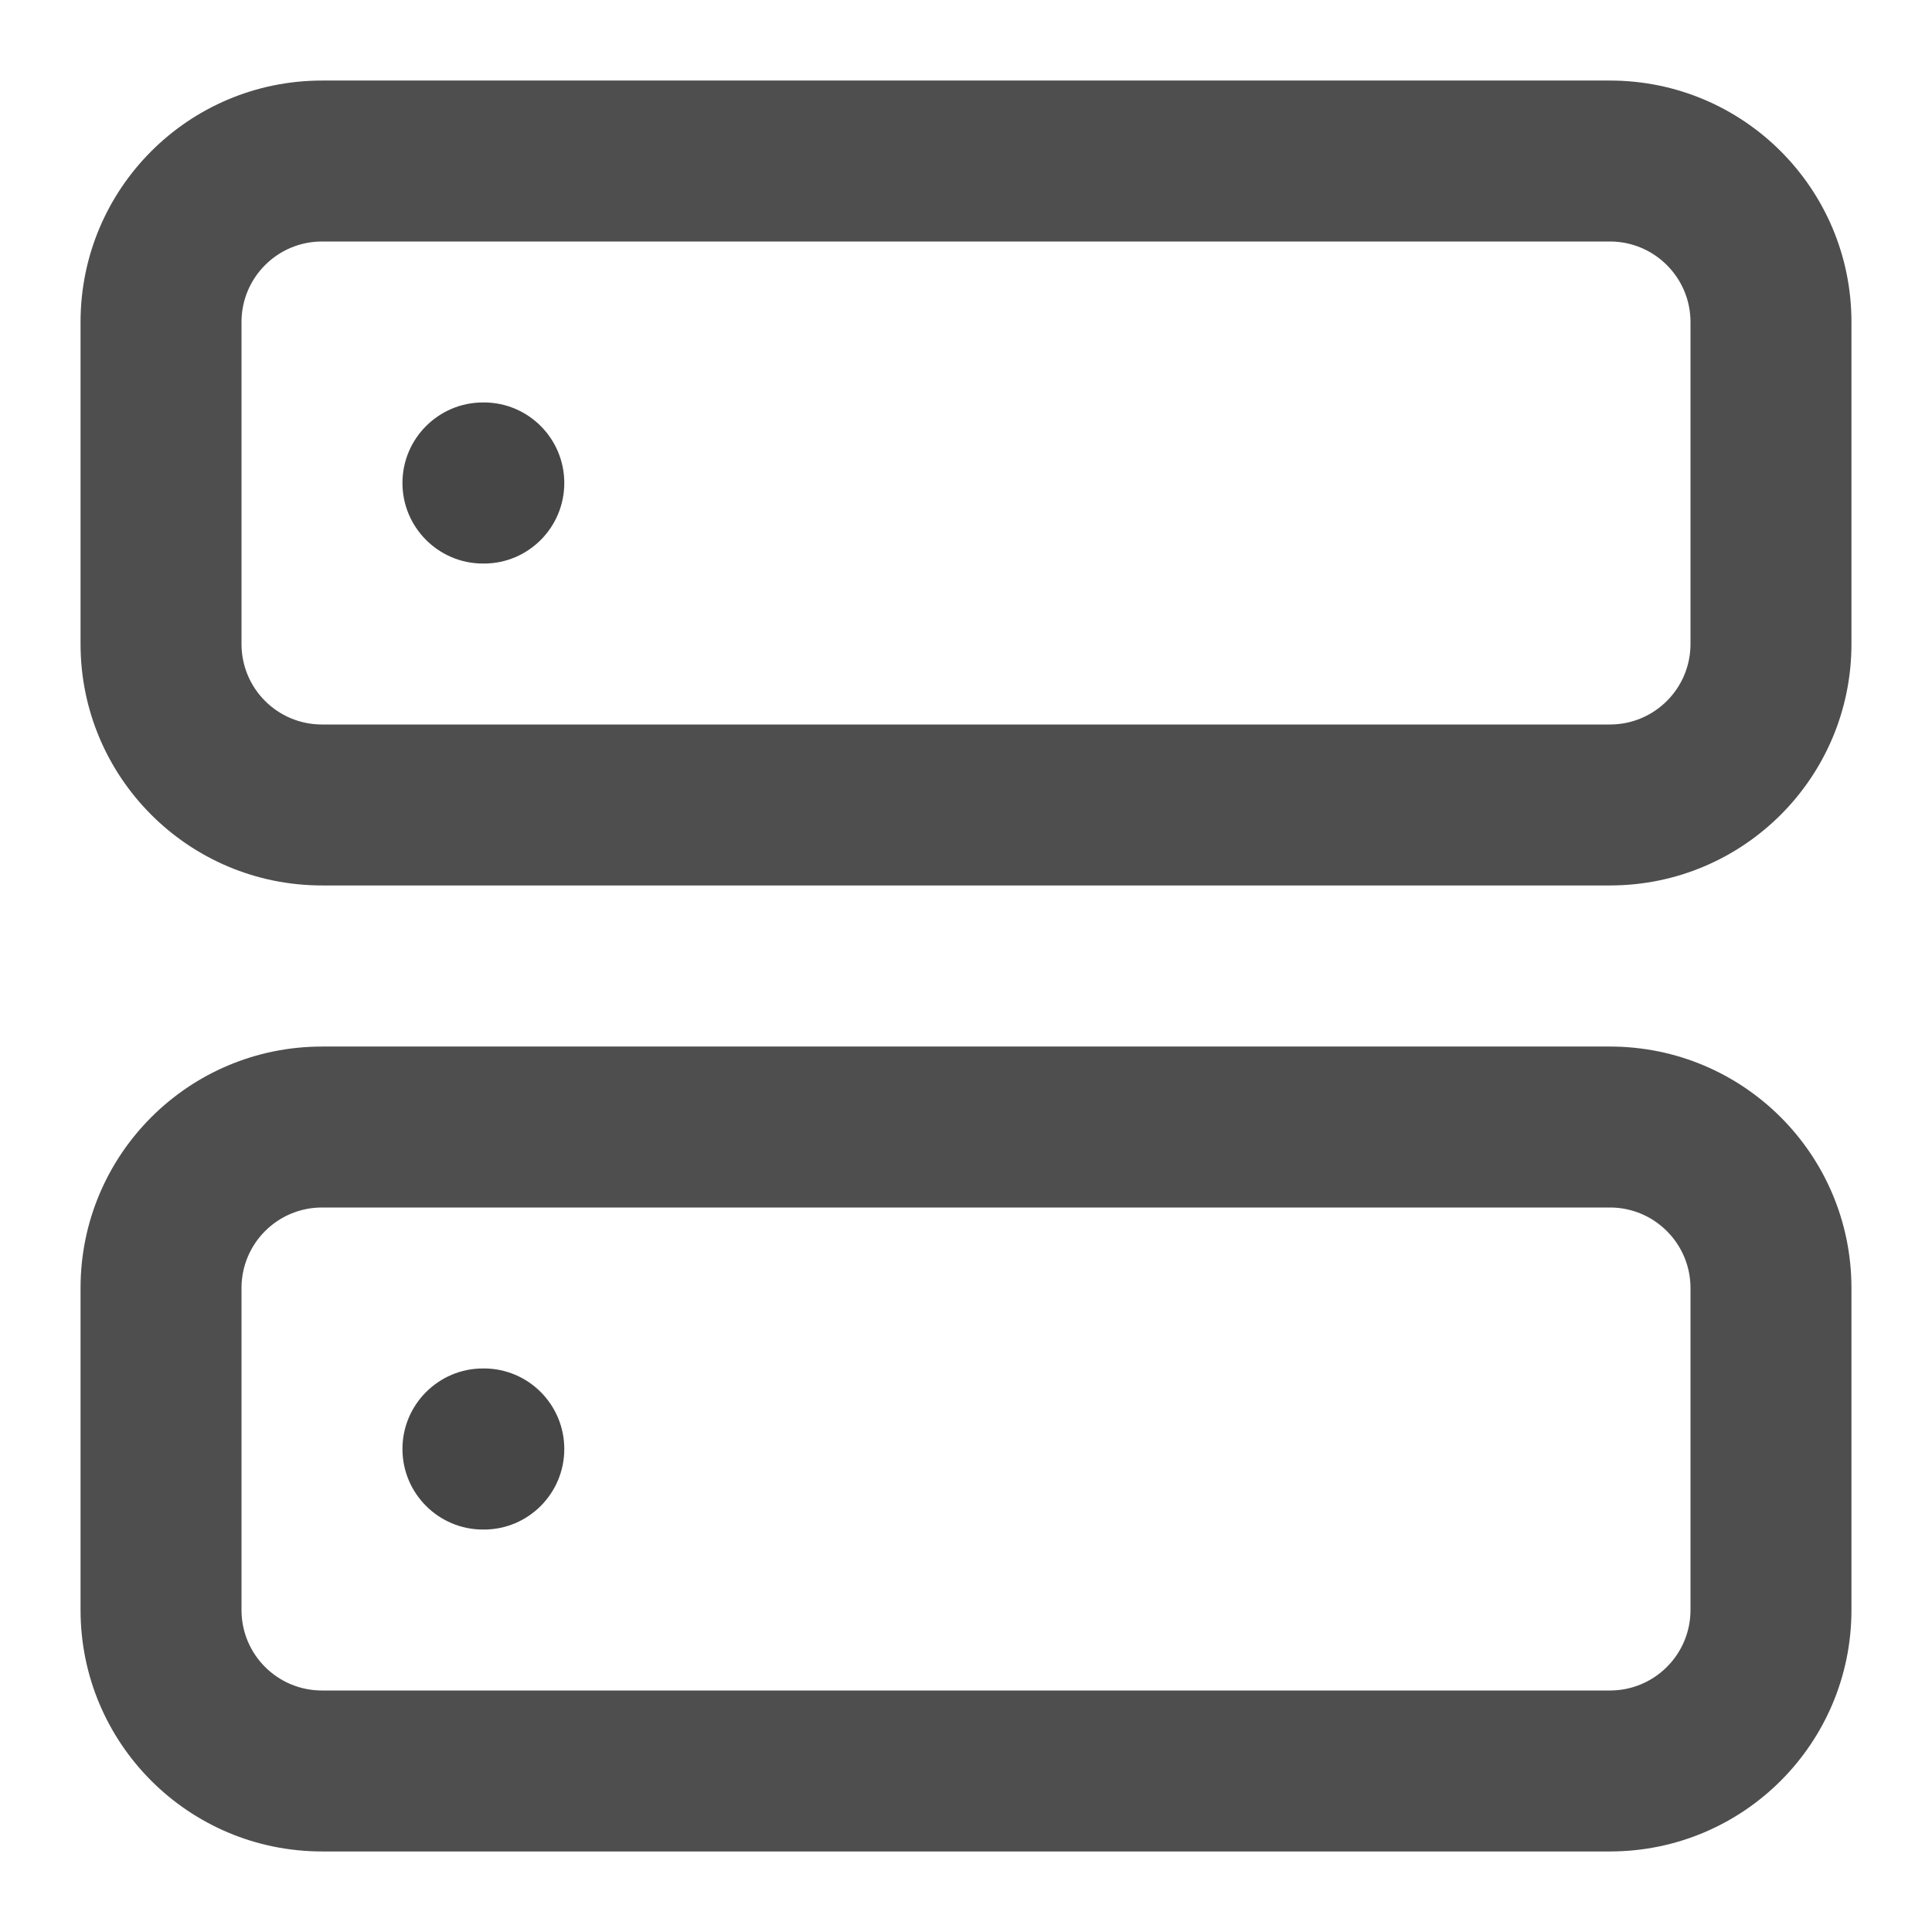 <svg width="13" height="13" viewBox="0 0 13 13" fill="none" xmlns="http://www.w3.org/2000/svg">
<path fill-rule="evenodd" clip-rule="evenodd" d="M2.167 1.625C1.867 1.625 1.625 1.868 1.625 2.167V4.333C1.625 4.633 1.867 4.875 2.167 4.875H10.833C11.132 4.875 11.375 4.633 11.375 4.333V2.167C11.375 1.868 11.132 1.625 10.833 1.625H2.167ZM0.542 2.167C0.542 1.269 1.269 0.542 2.167 0.542H10.833C11.731 0.542 12.458 1.269 12.458 2.167V4.333C12.458 5.231 11.731 5.958 10.833 5.958H2.167C1.269 5.958 0.542 5.231 0.542 4.333V2.167Z" fill="#4E4E4E"/>
<path fill-rule="evenodd" clip-rule="evenodd" d="M2.167 8.125C1.867 8.125 1.625 8.368 1.625 8.667V10.833C1.625 11.133 1.867 11.375 2.167 11.375H10.833C11.132 11.375 11.375 11.133 11.375 10.833V8.667C11.375 8.368 11.132 8.125 10.833 8.125H2.167ZM0.542 8.667C0.542 7.769 1.269 7.042 2.167 7.042H10.833C11.731 7.042 12.458 7.769 12.458 8.667V10.833C12.458 11.731 11.731 12.458 10.833 12.458H2.167C1.269 12.458 0.542 11.731 0.542 10.833V8.667Z" fill="#4E4E4E"/>
<path fill-rule="evenodd" clip-rule="evenodd" d="M2.708 3.25C2.708 2.951 2.951 2.708 3.25 2.708H3.256C3.555 2.708 3.797 2.951 3.797 3.25C3.797 3.549 3.555 3.792 3.256 3.792H3.25C2.951 3.792 2.708 3.549 2.708 3.25Z" fill="#464646"/>
<path fill-rule="evenodd" clip-rule="evenodd" d="M2.708 9.75C2.708 9.451 2.951 9.208 3.25 9.208H3.256C3.555 9.208 3.797 9.451 3.797 9.75C3.797 10.049 3.555 10.292 3.256 10.292H3.25C2.951 10.292 2.708 10.049 2.708 9.75Z" fill="#464646"/>
</svg>

